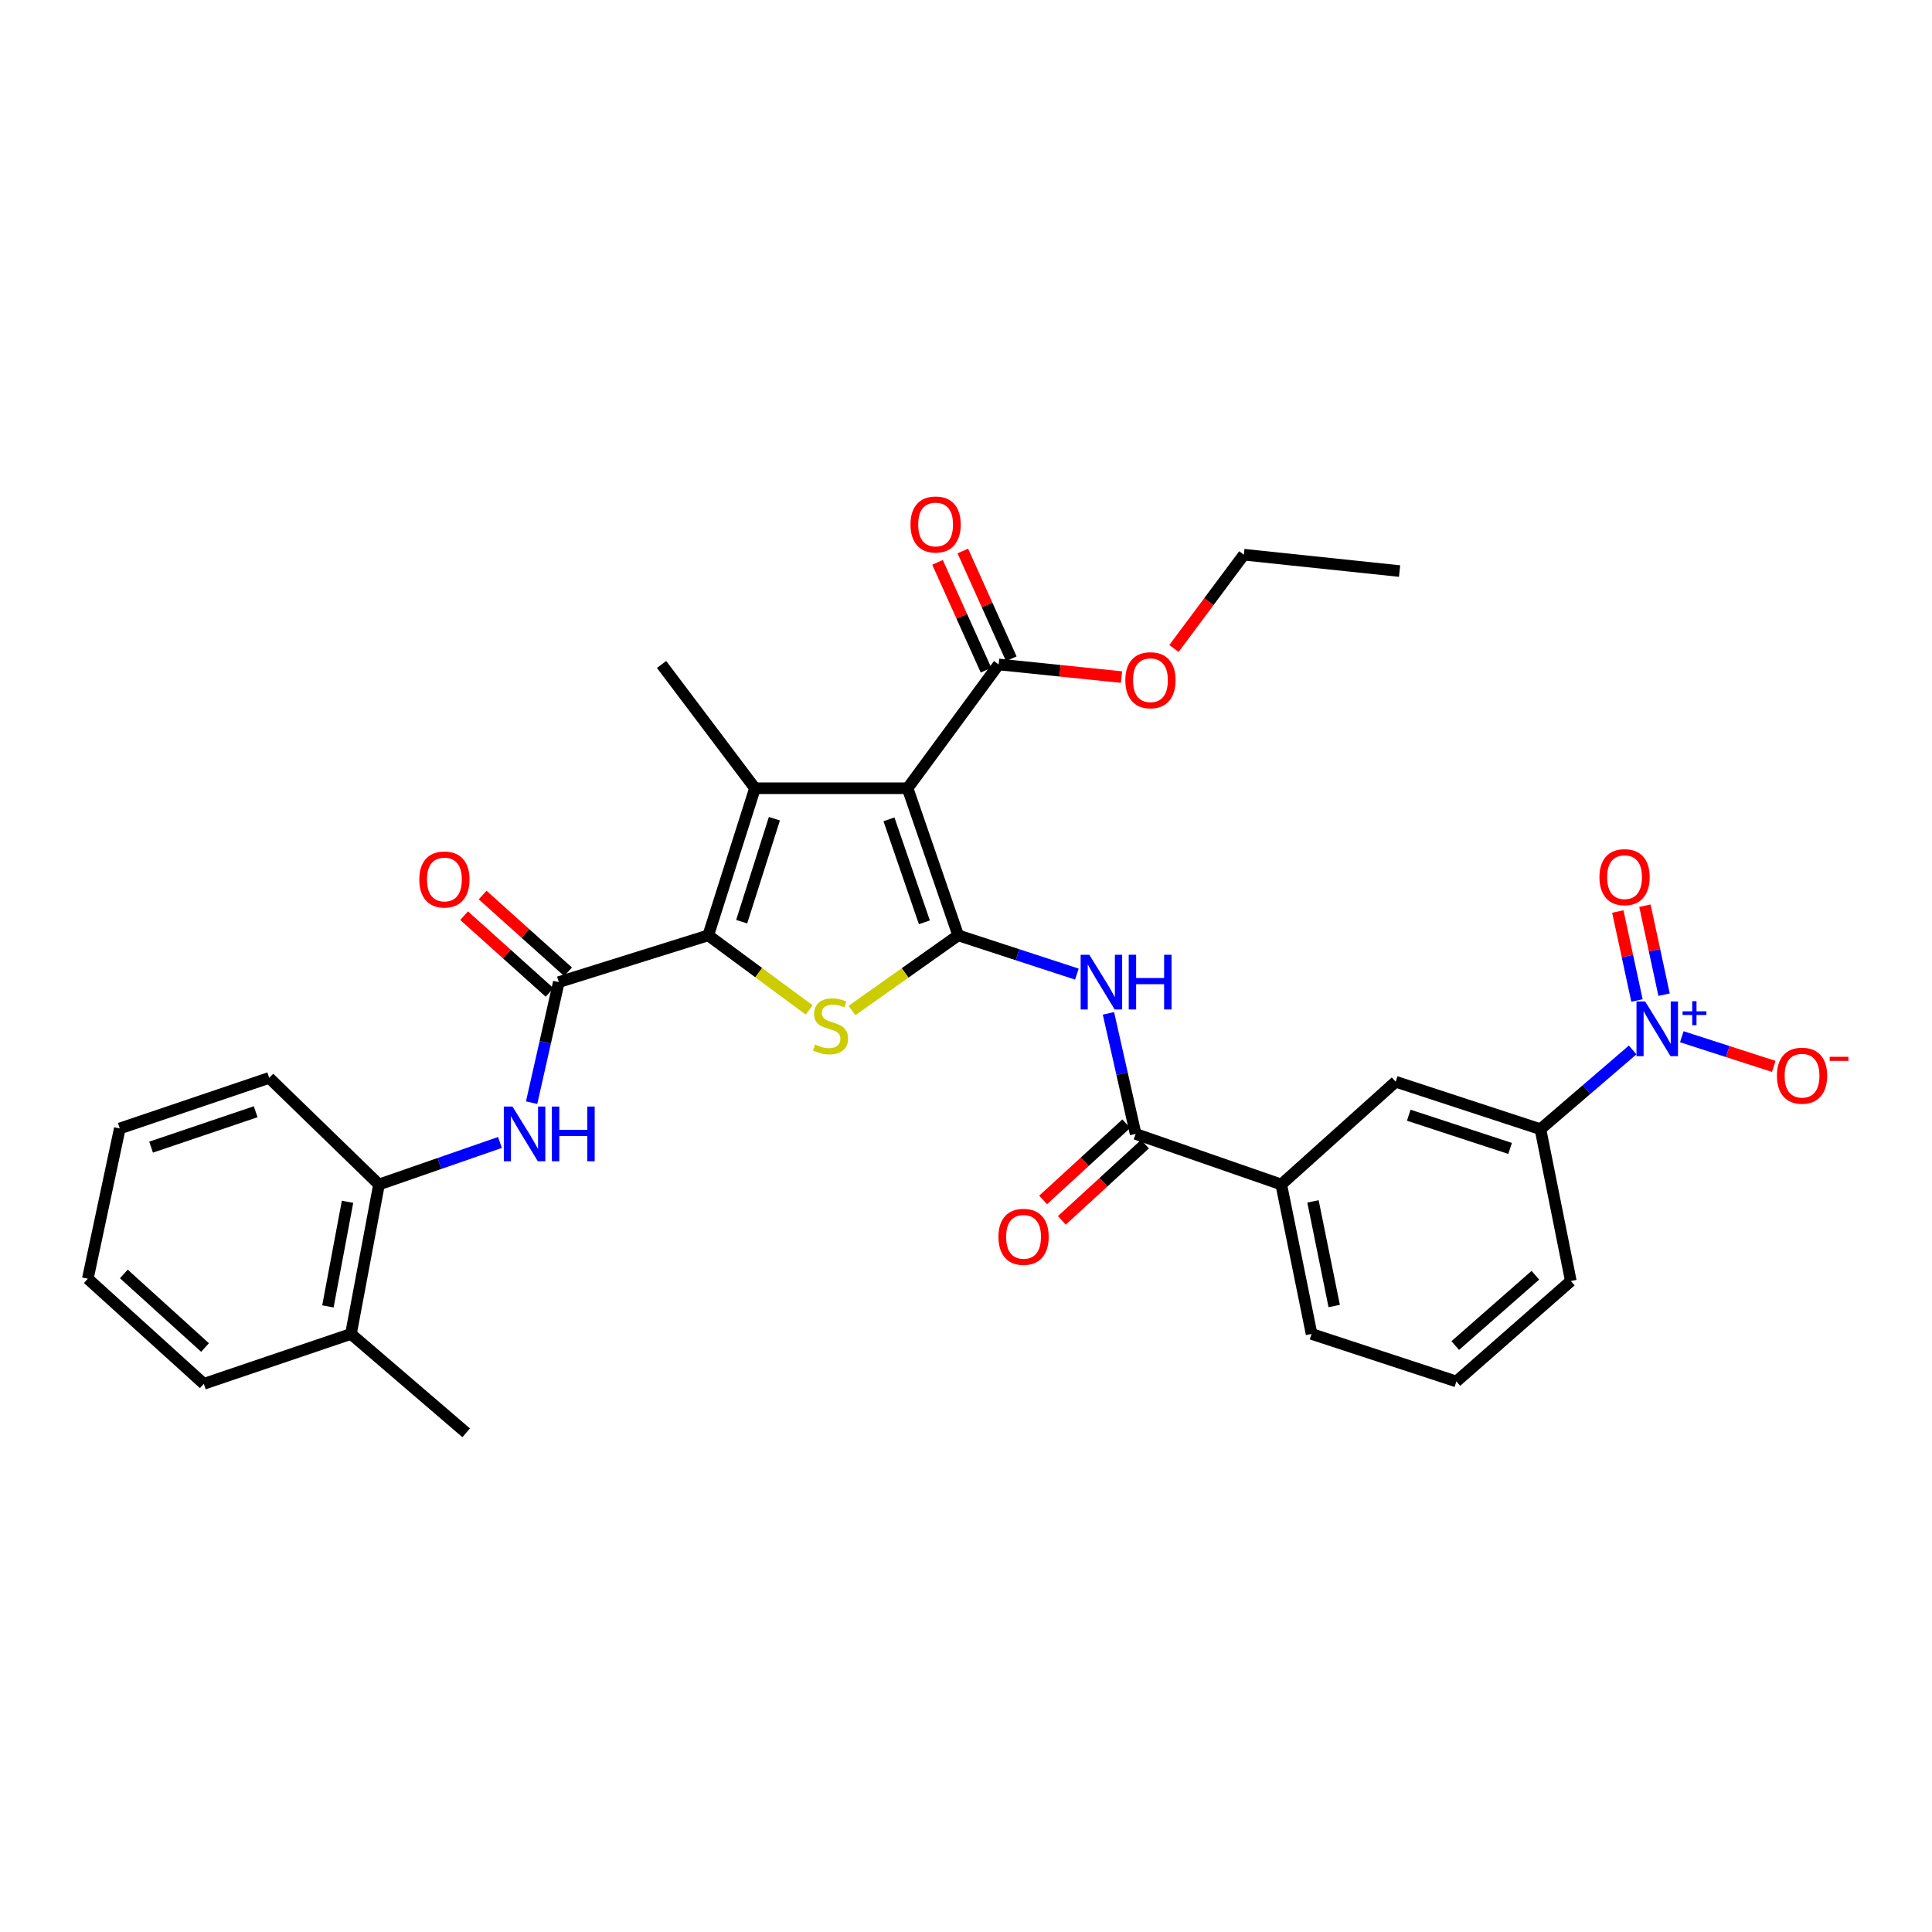 <?xml version='1.0' encoding='iso-8859-1'?>
<svg version='1.1' baseProfile='full'
              xmlns='http://www.w3.org/2000/svg'
                      xmlns:rdkit='http://www.rdkit.org/xml'
                      xmlns:xlink='http://www.w3.org/1999/xlink'
                  xml:space='preserve'
width='1000px' height='1000px' viewBox='0 0 1000 1000'>
<!-- END OF HEADER -->
<rect style='opacity:1.0;fill:#FFFFFF;stroke:none' width='1000' height='1000' x='0' y='0'> </rect>
<path class='bond-0' d='M 495.958,484.142 L 469.767,408.001' style='fill:none;fill-rule:evenodd;stroke:#000000;stroke-width:6px;stroke-linecap:butt;stroke-linejoin:miter;stroke-opacity:1' />
<path class='bond-0' d='M 478.458,477.389 L 460.125,424.091' style='fill:none;fill-rule:evenodd;stroke:#000000;stroke-width:6px;stroke-linecap:butt;stroke-linejoin:miter;stroke-opacity:1' />
<path class='bond-3' d='M 495.958,484.142 L 468.466,503.594' style='fill:none;fill-rule:evenodd;stroke:#000000;stroke-width:6px;stroke-linecap:butt;stroke-linejoin:miter;stroke-opacity:1' />
<path class='bond-3' d='M 468.466,503.594 L 440.975,523.045' style='fill:none;fill-rule:evenodd;stroke:#CCCC00;stroke-width:6px;stroke-linecap:butt;stroke-linejoin:miter;stroke-opacity:1' />
<path class='bond-5' d='M 495.958,484.142 L 526.675,494.169' style='fill:none;fill-rule:evenodd;stroke:#000000;stroke-width:6px;stroke-linecap:butt;stroke-linejoin:miter;stroke-opacity:1' />
<path class='bond-5' d='M 526.675,494.169 L 557.391,504.197' style='fill:none;fill-rule:evenodd;stroke:#0000FF;stroke-width:6px;stroke-linecap:butt;stroke-linejoin:miter;stroke-opacity:1' />
<path class='bond-2' d='M 469.767,408.001 L 390.772,408.001' style='fill:none;fill-rule:evenodd;stroke:#000000;stroke-width:6px;stroke-linecap:butt;stroke-linejoin:miter;stroke-opacity:1' />
<path class='bond-9' d='M 469.767,408.001 L 516.902,343.924' style='fill:none;fill-rule:evenodd;stroke:#000000;stroke-width:6px;stroke-linecap:butt;stroke-linejoin:miter;stroke-opacity:1' />
<path class='bond-1' d='M 366.591,484.142 L 392.707,503.44' style='fill:none;fill-rule:evenodd;stroke:#000000;stroke-width:6px;stroke-linecap:butt;stroke-linejoin:miter;stroke-opacity:1' />
<path class='bond-1' d='M 392.707,503.44 L 418.824,522.739' style='fill:none;fill-rule:evenodd;stroke:#CCCC00;stroke-width:6px;stroke-linecap:butt;stroke-linejoin:miter;stroke-opacity:1' />
<path class='bond-4' d='M 366.591,484.142 L 289.247,508.339' style='fill:none;fill-rule:evenodd;stroke:#000000;stroke-width:6px;stroke-linecap:butt;stroke-linejoin:miter;stroke-opacity:1' />
<path class='bond-32' d='M 366.591,484.142 L 390.772,408.001' style='fill:none;fill-rule:evenodd;stroke:#000000;stroke-width:6px;stroke-linecap:butt;stroke-linejoin:miter;stroke-opacity:1' />
<path class='bond-32' d='M 383.896,477.065 L 400.823,423.766' style='fill:none;fill-rule:evenodd;stroke:#000000;stroke-width:6px;stroke-linecap:butt;stroke-linejoin:miter;stroke-opacity:1' />
<path class='bond-20' d='M 390.772,408.001 L 342.425,343.924' style='fill:none;fill-rule:evenodd;stroke:#000000;stroke-width:6px;stroke-linecap:butt;stroke-linejoin:miter;stroke-opacity:1' />
<path class='bond-8' d='M 289.247,508.339 L 282.206,539.538' style='fill:none;fill-rule:evenodd;stroke:#000000;stroke-width:6px;stroke-linecap:butt;stroke-linejoin:miter;stroke-opacity:1' />
<path class='bond-8' d='M 282.206,539.538 L 275.165,570.737' style='fill:none;fill-rule:evenodd;stroke:#0000FF;stroke-width:6px;stroke-linecap:butt;stroke-linejoin:miter;stroke-opacity:1' />
<path class='bond-16' d='M 294.042,503.001 L 271.926,483.133' style='fill:none;fill-rule:evenodd;stroke:#000000;stroke-width:6px;stroke-linecap:butt;stroke-linejoin:miter;stroke-opacity:1' />
<path class='bond-16' d='M 271.926,483.133 L 249.81,463.265' style='fill:none;fill-rule:evenodd;stroke:#FF0000;stroke-width:6px;stroke-linecap:butt;stroke-linejoin:miter;stroke-opacity:1' />
<path class='bond-16' d='M 284.452,513.677 L 262.336,493.809' style='fill:none;fill-rule:evenodd;stroke:#000000;stroke-width:6px;stroke-linecap:butt;stroke-linejoin:miter;stroke-opacity:1' />
<path class='bond-16' d='M 262.336,493.809 L 240.22,473.941' style='fill:none;fill-rule:evenodd;stroke:#FF0000;stroke-width:6px;stroke-linecap:butt;stroke-linejoin:miter;stroke-opacity:1' />
<path class='bond-7' d='M 573.729,524.513 L 580.767,555.712' style='fill:none;fill-rule:evenodd;stroke:#0000FF;stroke-width:6px;stroke-linecap:butt;stroke-linejoin:miter;stroke-opacity:1' />
<path class='bond-7' d='M 580.767,555.712 L 587.804,586.911' style='fill:none;fill-rule:evenodd;stroke:#000000;stroke-width:6px;stroke-linecap:butt;stroke-linejoin:miter;stroke-opacity:1' />
<path class='bond-6' d='M 845.054,543.457 L 821.196,563.964' style='fill:none;fill-rule:evenodd;stroke:#0000FF;stroke-width:6px;stroke-linecap:butt;stroke-linejoin:miter;stroke-opacity:1' />
<path class='bond-6' d='M 821.196,563.964 L 797.337,584.471' style='fill:none;fill-rule:evenodd;stroke:#000000;stroke-width:6px;stroke-linecap:butt;stroke-linejoin:miter;stroke-opacity:1' />
<path class='bond-14' d='M 870.496,536.613 L 894.296,544.293' style='fill:none;fill-rule:evenodd;stroke:#0000FF;stroke-width:6px;stroke-linecap:butt;stroke-linejoin:miter;stroke-opacity:1' />
<path class='bond-14' d='M 894.296,544.293 L 918.097,551.972' style='fill:none;fill-rule:evenodd;stroke:#FF0000;stroke-width:6px;stroke-linecap:butt;stroke-linejoin:miter;stroke-opacity:1' />
<path class='bond-15' d='M 861.321,514.833 L 856.363,491.806' style='fill:none;fill-rule:evenodd;stroke:#0000FF;stroke-width:6px;stroke-linecap:butt;stroke-linejoin:miter;stroke-opacity:1' />
<path class='bond-15' d='M 856.363,491.806 L 851.405,468.779' style='fill:none;fill-rule:evenodd;stroke:#FF0000;stroke-width:6px;stroke-linecap:butt;stroke-linejoin:miter;stroke-opacity:1' />
<path class='bond-15' d='M 847.291,517.853 L 842.333,494.826' style='fill:none;fill-rule:evenodd;stroke:#0000FF;stroke-width:6px;stroke-linecap:butt;stroke-linejoin:miter;stroke-opacity:1' />
<path class='bond-15' d='M 842.333,494.826 L 837.376,471.799' style='fill:none;fill-rule:evenodd;stroke:#FF0000;stroke-width:6px;stroke-linecap:butt;stroke-linejoin:miter;stroke-opacity:1' />
<path class='bond-11' d='M 587.804,586.911 L 663.179,613.086' style='fill:none;fill-rule:evenodd;stroke:#000000;stroke-width:6px;stroke-linecap:butt;stroke-linejoin:miter;stroke-opacity:1' />
<path class='bond-17' d='M 582.955,581.622 L 561.434,601.354' style='fill:none;fill-rule:evenodd;stroke:#000000;stroke-width:6px;stroke-linecap:butt;stroke-linejoin:miter;stroke-opacity:1' />
<path class='bond-17' d='M 561.434,601.354 L 539.913,621.086' style='fill:none;fill-rule:evenodd;stroke:#FF0000;stroke-width:6px;stroke-linecap:butt;stroke-linejoin:miter;stroke-opacity:1' />
<path class='bond-17' d='M 592.653,592.2 L 571.132,611.932' style='fill:none;fill-rule:evenodd;stroke:#000000;stroke-width:6px;stroke-linecap:butt;stroke-linejoin:miter;stroke-opacity:1' />
<path class='bond-17' d='M 571.132,611.932 L 549.611,631.664' style='fill:none;fill-rule:evenodd;stroke:#FF0000;stroke-width:6px;stroke-linecap:butt;stroke-linejoin:miter;stroke-opacity:1' />
<path class='bond-12' d='M 258.781,591.335 L 227.473,602.21' style='fill:none;fill-rule:evenodd;stroke:#0000FF;stroke-width:6px;stroke-linecap:butt;stroke-linejoin:miter;stroke-opacity:1' />
<path class='bond-12' d='M 227.473,602.21 L 196.164,613.086' style='fill:none;fill-rule:evenodd;stroke:#000000;stroke-width:6px;stroke-linecap:butt;stroke-linejoin:miter;stroke-opacity:1' />
<path class='bond-18' d='M 523.446,340.98 L 510.897,313.086' style='fill:none;fill-rule:evenodd;stroke:#000000;stroke-width:6px;stroke-linecap:butt;stroke-linejoin:miter;stroke-opacity:1' />
<path class='bond-18' d='M 510.897,313.086 L 498.348,285.192' style='fill:none;fill-rule:evenodd;stroke:#FF0000;stroke-width:6px;stroke-linecap:butt;stroke-linejoin:miter;stroke-opacity:1' />
<path class='bond-18' d='M 510.358,346.868 L 497.809,318.974' style='fill:none;fill-rule:evenodd;stroke:#000000;stroke-width:6px;stroke-linecap:butt;stroke-linejoin:miter;stroke-opacity:1' />
<path class='bond-18' d='M 497.809,318.974 L 485.26,291.08' style='fill:none;fill-rule:evenodd;stroke:#FF0000;stroke-width:6px;stroke-linecap:butt;stroke-linejoin:miter;stroke-opacity:1' />
<path class='bond-21' d='M 516.902,343.924 L 548.697,347.189' style='fill:none;fill-rule:evenodd;stroke:#000000;stroke-width:6px;stroke-linecap:butt;stroke-linejoin:miter;stroke-opacity:1' />
<path class='bond-21' d='M 548.697,347.189 L 580.492,350.455' style='fill:none;fill-rule:evenodd;stroke:#FF0000;stroke-width:6px;stroke-linecap:butt;stroke-linejoin:miter;stroke-opacity:1' />
<path class='bond-10' d='M 797.337,584.471 L 722.401,559.907' style='fill:none;fill-rule:evenodd;stroke:#000000;stroke-width:6px;stroke-linecap:butt;stroke-linejoin:miter;stroke-opacity:1' />
<path class='bond-10' d='M 781.627,594.424 L 729.171,577.229' style='fill:none;fill-rule:evenodd;stroke:#000000;stroke-width:6px;stroke-linecap:butt;stroke-linejoin:miter;stroke-opacity:1' />
<path class='bond-33' d='M 797.337,584.471 L 813.06,663.051' style='fill:none;fill-rule:evenodd;stroke:#000000;stroke-width:6px;stroke-linecap:butt;stroke-linejoin:miter;stroke-opacity:1' />
<path class='bond-13' d='M 663.179,613.086 L 722.401,559.907' style='fill:none;fill-rule:evenodd;stroke:#000000;stroke-width:6px;stroke-linecap:butt;stroke-linejoin:miter;stroke-opacity:1' />
<path class='bond-23' d='M 663.179,613.086 L 678.87,690.446' style='fill:none;fill-rule:evenodd;stroke:#000000;stroke-width:6px;stroke-linecap:butt;stroke-linejoin:miter;stroke-opacity:1' />
<path class='bond-23' d='M 679.597,621.837 L 690.581,675.989' style='fill:none;fill-rule:evenodd;stroke:#000000;stroke-width:6px;stroke-linecap:butt;stroke-linejoin:miter;stroke-opacity:1' />
<path class='bond-19' d='M 196.164,613.086 L 181.654,690.446' style='fill:none;fill-rule:evenodd;stroke:#000000;stroke-width:6px;stroke-linecap:butt;stroke-linejoin:miter;stroke-opacity:1' />
<path class='bond-19' d='M 179.883,622.044 L 169.725,676.196' style='fill:none;fill-rule:evenodd;stroke:#000000;stroke-width:6px;stroke-linecap:butt;stroke-linejoin:miter;stroke-opacity:1' />
<path class='bond-25' d='M 196.164,613.086 L 139.342,557.914' style='fill:none;fill-rule:evenodd;stroke:#000000;stroke-width:6px;stroke-linecap:butt;stroke-linejoin:miter;stroke-opacity:1' />
<path class='bond-26' d='M 181.654,690.446 L 241.29,741.623' style='fill:none;fill-rule:evenodd;stroke:#000000;stroke-width:6px;stroke-linecap:butt;stroke-linejoin:miter;stroke-opacity:1' />
<path class='bond-27' d='M 181.654,690.446 L 105.498,716.262' style='fill:none;fill-rule:evenodd;stroke:#000000;stroke-width:6px;stroke-linecap:butt;stroke-linejoin:miter;stroke-opacity:1' />
<path class='bond-28' d='M 607.644,335.65 L 625.729,311.38' style='fill:none;fill-rule:evenodd;stroke:#FF0000;stroke-width:6px;stroke-linecap:butt;stroke-linejoin:miter;stroke-opacity:1' />
<path class='bond-28' d='M 625.729,311.38 L 643.813,287.11' style='fill:none;fill-rule:evenodd;stroke:#000000;stroke-width:6px;stroke-linecap:butt;stroke-linejoin:miter;stroke-opacity:1' />
<path class='bond-22' d='M 813.06,663.051 L 753.822,715.042' style='fill:none;fill-rule:evenodd;stroke:#000000;stroke-width:6px;stroke-linecap:butt;stroke-linejoin:miter;stroke-opacity:1' />
<path class='bond-22' d='M 794.708,660.064 L 753.241,696.457' style='fill:none;fill-rule:evenodd;stroke:#000000;stroke-width:6px;stroke-linecap:butt;stroke-linejoin:miter;stroke-opacity:1' />
<path class='bond-24' d='M 678.87,690.446 L 753.822,715.042' style='fill:none;fill-rule:evenodd;stroke:#000000;stroke-width:6px;stroke-linecap:butt;stroke-linejoin:miter;stroke-opacity:1' />
<path class='bond-30' d='M 139.342,557.914 L 61.998,584.089' style='fill:none;fill-rule:evenodd;stroke:#000000;stroke-width:6px;stroke-linecap:butt;stroke-linejoin:miter;stroke-opacity:1' />
<path class='bond-30' d='M 132.341,575.434 L 78.2,593.756' style='fill:none;fill-rule:evenodd;stroke:#000000;stroke-width:6px;stroke-linecap:butt;stroke-linejoin:miter;stroke-opacity:1' />
<path class='bond-34' d='M 105.498,716.262 L 45.455,661.863' style='fill:none;fill-rule:evenodd;stroke:#000000;stroke-width:6px;stroke-linecap:butt;stroke-linejoin:miter;stroke-opacity:1' />
<path class='bond-34' d='M 106.127,697.467 L 64.097,659.388' style='fill:none;fill-rule:evenodd;stroke:#000000;stroke-width:6px;stroke-linecap:butt;stroke-linejoin:miter;stroke-opacity:1' />
<path class='bond-29' d='M 643.813,287.11 L 724.418,295.585' style='fill:none;fill-rule:evenodd;stroke:#000000;stroke-width:6px;stroke-linecap:butt;stroke-linejoin:miter;stroke-opacity:1' />
<path class='bond-31' d='M 61.998,584.089 L 45.455,661.863' style='fill:none;fill-rule:evenodd;stroke:#000000;stroke-width:6px;stroke-linecap:butt;stroke-linejoin:miter;stroke-opacity:1' />
<path  class='atom-4' d='M 421.871 540.622
Q 422.191 540.742, 423.511 541.302
Q 424.831 541.862, 426.271 542.222
Q 427.751 542.542, 429.191 542.542
Q 431.871 542.542, 433.431 541.262
Q 434.991 539.942, 434.991 537.662
Q 434.991 536.102, 434.191 535.142
Q 433.431 534.182, 432.231 533.662
Q 431.031 533.142, 429.031 532.542
Q 426.511 531.782, 424.991 531.062
Q 423.511 530.342, 422.431 528.822
Q 421.391 527.302, 421.391 524.742
Q 421.391 521.182, 423.791 518.982
Q 426.231 516.782, 431.031 516.782
Q 434.311 516.782, 438.031 518.342
L 437.111 521.422
Q 433.711 520.022, 431.151 520.022
Q 428.391 520.022, 426.871 521.182
Q 425.351 522.302, 425.391 524.262
Q 425.391 525.782, 426.151 526.702
Q 426.951 527.622, 428.071 528.142
Q 429.231 528.662, 431.151 529.262
Q 433.711 530.062, 435.231 530.862
Q 436.751 531.662, 437.831 533.302
Q 438.951 534.902, 438.951 537.662
Q 438.951 541.582, 436.311 543.702
Q 433.711 545.782, 429.351 545.782
Q 426.831 545.782, 424.911 545.222
Q 423.031 544.702, 420.791 543.782
L 421.871 540.622
' fill='#CCCC00'/>
<path  class='atom-6' d='M 563.821 494.179
L 573.101 509.179
Q 574.021 510.659, 575.501 513.339
Q 576.981 516.019, 577.061 516.179
L 577.061 494.179
L 580.821 494.179
L 580.821 522.499
L 576.941 522.499
L 566.981 506.099
Q 565.821 504.179, 564.581 501.979
Q 563.381 499.779, 563.021 499.099
L 563.021 522.499
L 559.341 522.499
L 559.341 494.179
L 563.821 494.179
' fill='#0000FF'/>
<path  class='atom-6' d='M 584.221 494.179
L 588.061 494.179
L 588.061 506.219
L 602.541 506.219
L 602.541 494.179
L 606.381 494.179
L 606.381 522.499
L 602.541 522.499
L 602.541 509.419
L 588.061 509.419
L 588.061 522.499
L 584.221 522.499
L 584.221 494.179
' fill='#0000FF'/>
<path  class='atom-7' d='M 851.527 518.353
L 860.807 533.353
Q 861.727 534.833, 863.207 537.513
Q 864.687 540.193, 864.767 540.353
L 864.767 518.353
L 868.527 518.353
L 868.527 546.673
L 864.647 546.673
L 854.687 530.273
Q 853.527 528.353, 852.287 526.153
Q 851.087 523.953, 850.727 523.273
L 850.727 546.673
L 847.047 546.673
L 847.047 518.353
L 851.527 518.353
' fill='#0000FF'/>
<path  class='atom-7' d='M 870.903 523.458
L 875.893 523.458
L 875.893 518.204
L 878.11 518.204
L 878.11 523.458
L 883.232 523.458
L 883.232 525.358
L 878.11 525.358
L 878.11 530.638
L 875.893 530.638
L 875.893 525.358
L 870.903 525.358
L 870.903 523.458
' fill='#0000FF'/>
<path  class='atom-9' d='M 265.255 572.751
L 274.535 587.751
Q 275.455 589.231, 276.935 591.911
Q 278.415 594.591, 278.495 594.751
L 278.495 572.751
L 282.255 572.751
L 282.255 601.071
L 278.375 601.071
L 268.415 584.671
Q 267.255 582.751, 266.015 580.551
Q 264.815 578.351, 264.455 577.671
L 264.455 601.071
L 260.775 601.071
L 260.775 572.751
L 265.255 572.751
' fill='#0000FF'/>
<path  class='atom-9' d='M 285.655 572.751
L 289.495 572.751
L 289.495 584.791
L 303.975 584.791
L 303.975 572.751
L 307.815 572.751
L 307.815 601.071
L 303.975 601.071
L 303.975 587.991
L 289.495 587.991
L 289.495 601.071
L 285.655 601.071
L 285.655 572.751
' fill='#0000FF'/>
<path  class='atom-15' d='M 919.732 556.774
Q 919.732 549.974, 923.092 546.174
Q 926.452 542.374, 932.732 542.374
Q 939.012 542.374, 942.372 546.174
Q 945.732 549.974, 945.732 556.774
Q 945.732 563.654, 942.332 567.574
Q 938.932 571.454, 932.732 571.454
Q 926.492 571.454, 923.092 567.574
Q 919.732 563.694, 919.732 556.774
M 932.732 568.254
Q 937.052 568.254, 939.372 565.374
Q 941.732 562.454, 941.732 556.774
Q 941.732 551.214, 939.372 548.414
Q 937.052 545.574, 932.732 545.574
Q 928.412 545.574, 926.052 548.374
Q 923.732 551.174, 923.732 556.774
Q 923.732 562.494, 926.052 565.374
Q 928.412 568.254, 932.732 568.254
' fill='#FF0000'/>
<path  class='atom-15' d='M 947.052 546.997
L 956.74 546.997
L 956.74 549.109
L 947.052 549.109
L 947.052 546.997
' fill='#FF0000'/>
<path  class='atom-16' d='M 827.869 454.013
Q 827.869 447.213, 831.229 443.413
Q 834.589 439.613, 840.869 439.613
Q 847.149 439.613, 850.509 443.413
Q 853.869 447.213, 853.869 454.013
Q 853.869 460.893, 850.469 464.813
Q 847.069 468.693, 840.869 468.693
Q 834.629 468.693, 831.229 464.813
Q 827.869 460.933, 827.869 454.013
M 840.869 465.493
Q 845.189 465.493, 847.509 462.613
Q 849.869 459.693, 849.869 454.013
Q 849.869 448.453, 847.509 445.653
Q 845.189 442.813, 840.869 442.813
Q 836.549 442.813, 834.189 445.613
Q 831.869 448.413, 831.869 454.013
Q 831.869 459.733, 834.189 462.613
Q 836.549 465.493, 840.869 465.493
' fill='#FF0000'/>
<path  class='atom-17' d='M 217.025 455.217
Q 217.025 448.417, 220.385 444.617
Q 223.745 440.817, 230.025 440.817
Q 236.305 440.817, 239.665 444.617
Q 243.025 448.417, 243.025 455.217
Q 243.025 462.097, 239.625 466.017
Q 236.225 469.897, 230.025 469.897
Q 223.785 469.897, 220.385 466.017
Q 217.025 462.137, 217.025 455.217
M 230.025 466.697
Q 234.345 466.697, 236.665 463.817
Q 239.025 460.897, 239.025 455.217
Q 239.025 449.657, 236.665 446.857
Q 234.345 444.017, 230.025 444.017
Q 225.705 444.017, 223.345 446.817
Q 221.025 449.617, 221.025 455.217
Q 221.025 460.937, 223.345 463.817
Q 225.705 466.697, 230.025 466.697
' fill='#FF0000'/>
<path  class='atom-18' d='M 516.794 640.178
Q 516.794 633.378, 520.154 629.578
Q 523.514 625.778, 529.794 625.778
Q 536.074 625.778, 539.434 629.578
Q 542.794 633.378, 542.794 640.178
Q 542.794 647.058, 539.394 650.978
Q 535.994 654.858, 529.794 654.858
Q 523.554 654.858, 520.154 650.978
Q 516.794 647.098, 516.794 640.178
M 529.794 651.658
Q 534.114 651.658, 536.434 648.778
Q 538.794 645.858, 538.794 640.178
Q 538.794 634.618, 536.434 631.818
Q 534.114 628.978, 529.794 628.978
Q 525.474 628.978, 523.114 631.778
Q 520.794 634.578, 520.794 640.178
Q 520.794 645.898, 523.114 648.778
Q 525.474 651.658, 529.794 651.658
' fill='#FF0000'/>
<path  class='atom-19' d='M 471.27 271.468
Q 471.27 264.668, 474.63 260.868
Q 477.99 257.068, 484.27 257.068
Q 490.55 257.068, 493.91 260.868
Q 497.27 264.668, 497.27 271.468
Q 497.27 278.348, 493.87 282.268
Q 490.47 286.148, 484.27 286.148
Q 478.03 286.148, 474.63 282.268
Q 471.27 278.388, 471.27 271.468
M 484.27 282.948
Q 488.59 282.948, 490.91 280.068
Q 493.27 277.148, 493.27 271.468
Q 493.27 265.908, 490.91 263.108
Q 488.59 260.268, 484.27 260.268
Q 479.95 260.268, 477.59 263.068
Q 475.27 265.868, 475.27 271.468
Q 475.27 277.188, 477.59 280.068
Q 479.95 282.948, 484.27 282.948
' fill='#FF0000'/>
<path  class='atom-22' d='M 582.466 352.073
Q 582.466 345.273, 585.826 341.473
Q 589.186 337.673, 595.466 337.673
Q 601.746 337.673, 605.106 341.473
Q 608.466 345.273, 608.466 352.073
Q 608.466 358.953, 605.066 362.873
Q 601.666 366.753, 595.466 366.753
Q 589.226 366.753, 585.826 362.873
Q 582.466 358.993, 582.466 352.073
M 595.466 363.553
Q 599.786 363.553, 602.106 360.673
Q 604.466 357.753, 604.466 352.073
Q 604.466 346.513, 602.106 343.713
Q 599.786 340.873, 595.466 340.873
Q 591.146 340.873, 588.786 343.673
Q 586.466 346.473, 586.466 352.073
Q 586.466 357.793, 588.786 360.673
Q 591.146 363.553, 595.466 363.553
' fill='#FF0000'/>
</svg>
